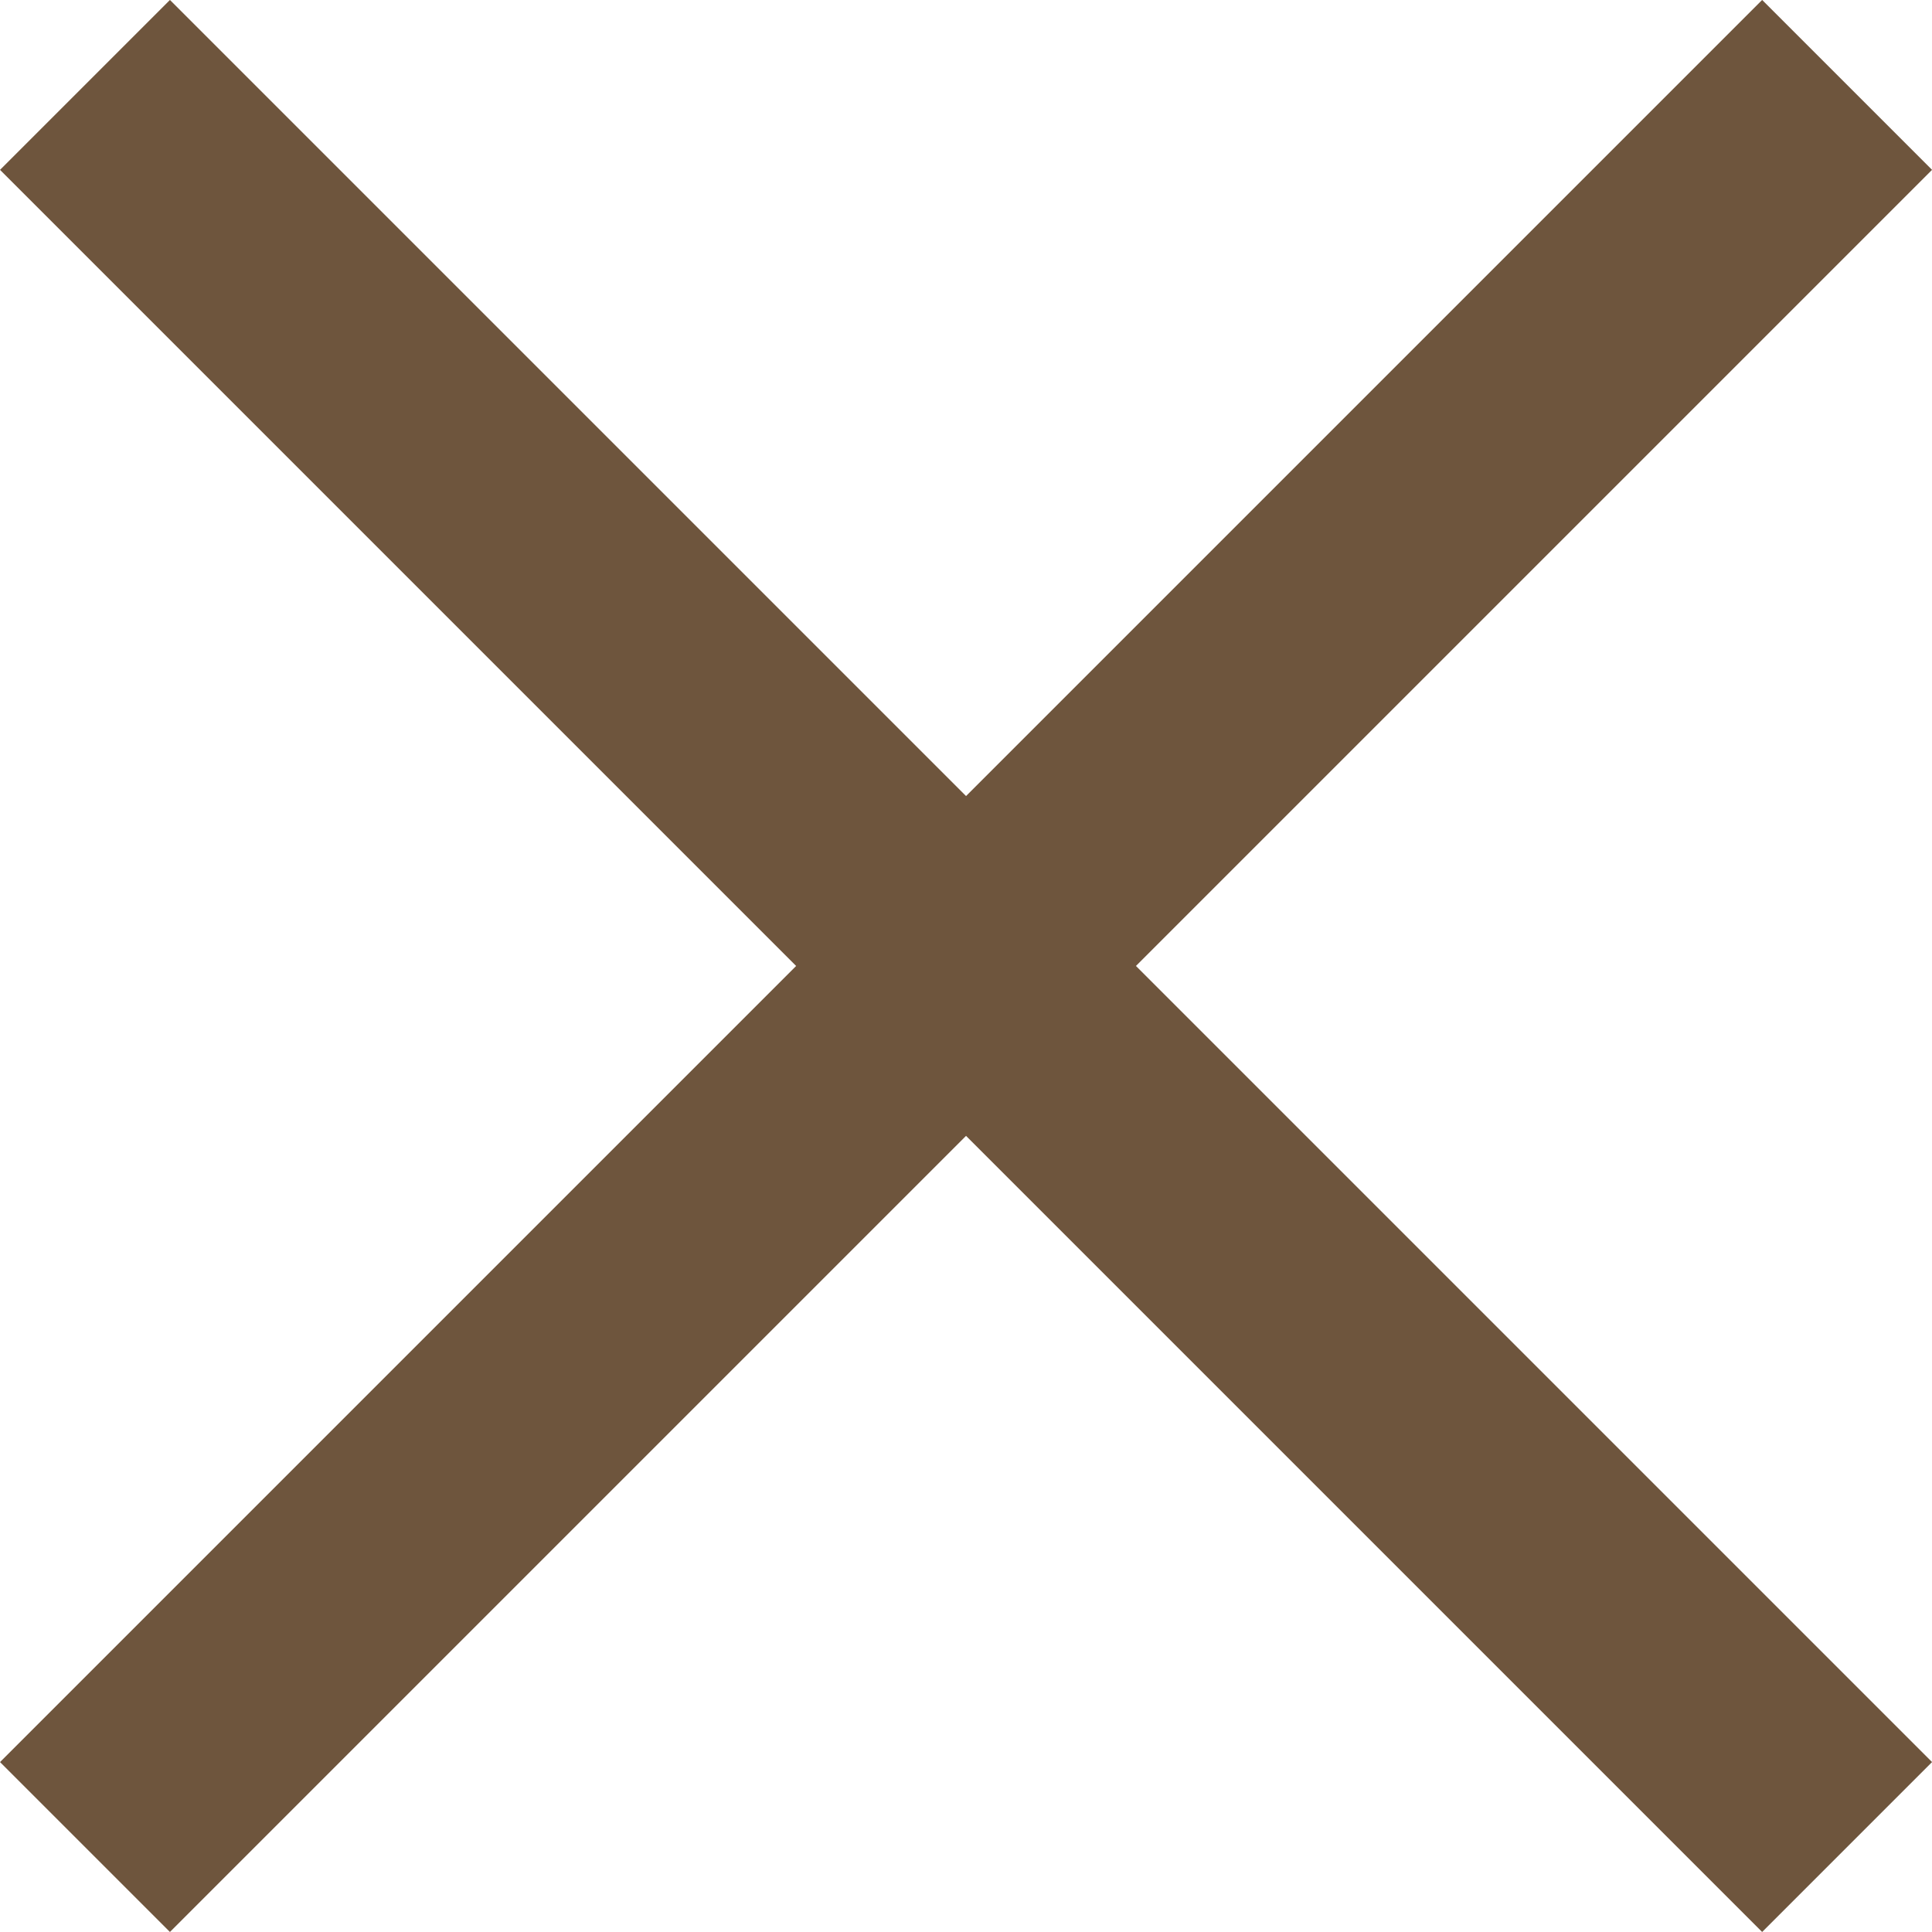 <svg xmlns="http://www.w3.org/2000/svg" width="24.121" height="24.121" viewBox="0 0 24.121 24.121"><g data-name="Group 5381"><path data-name="Line 584" d="M1.061 1.06l22 22m-22 0l22-22" fill="none" stroke="#6e553d" stroke-miterlimit="10" stroke-width="3"/></g></svg>
